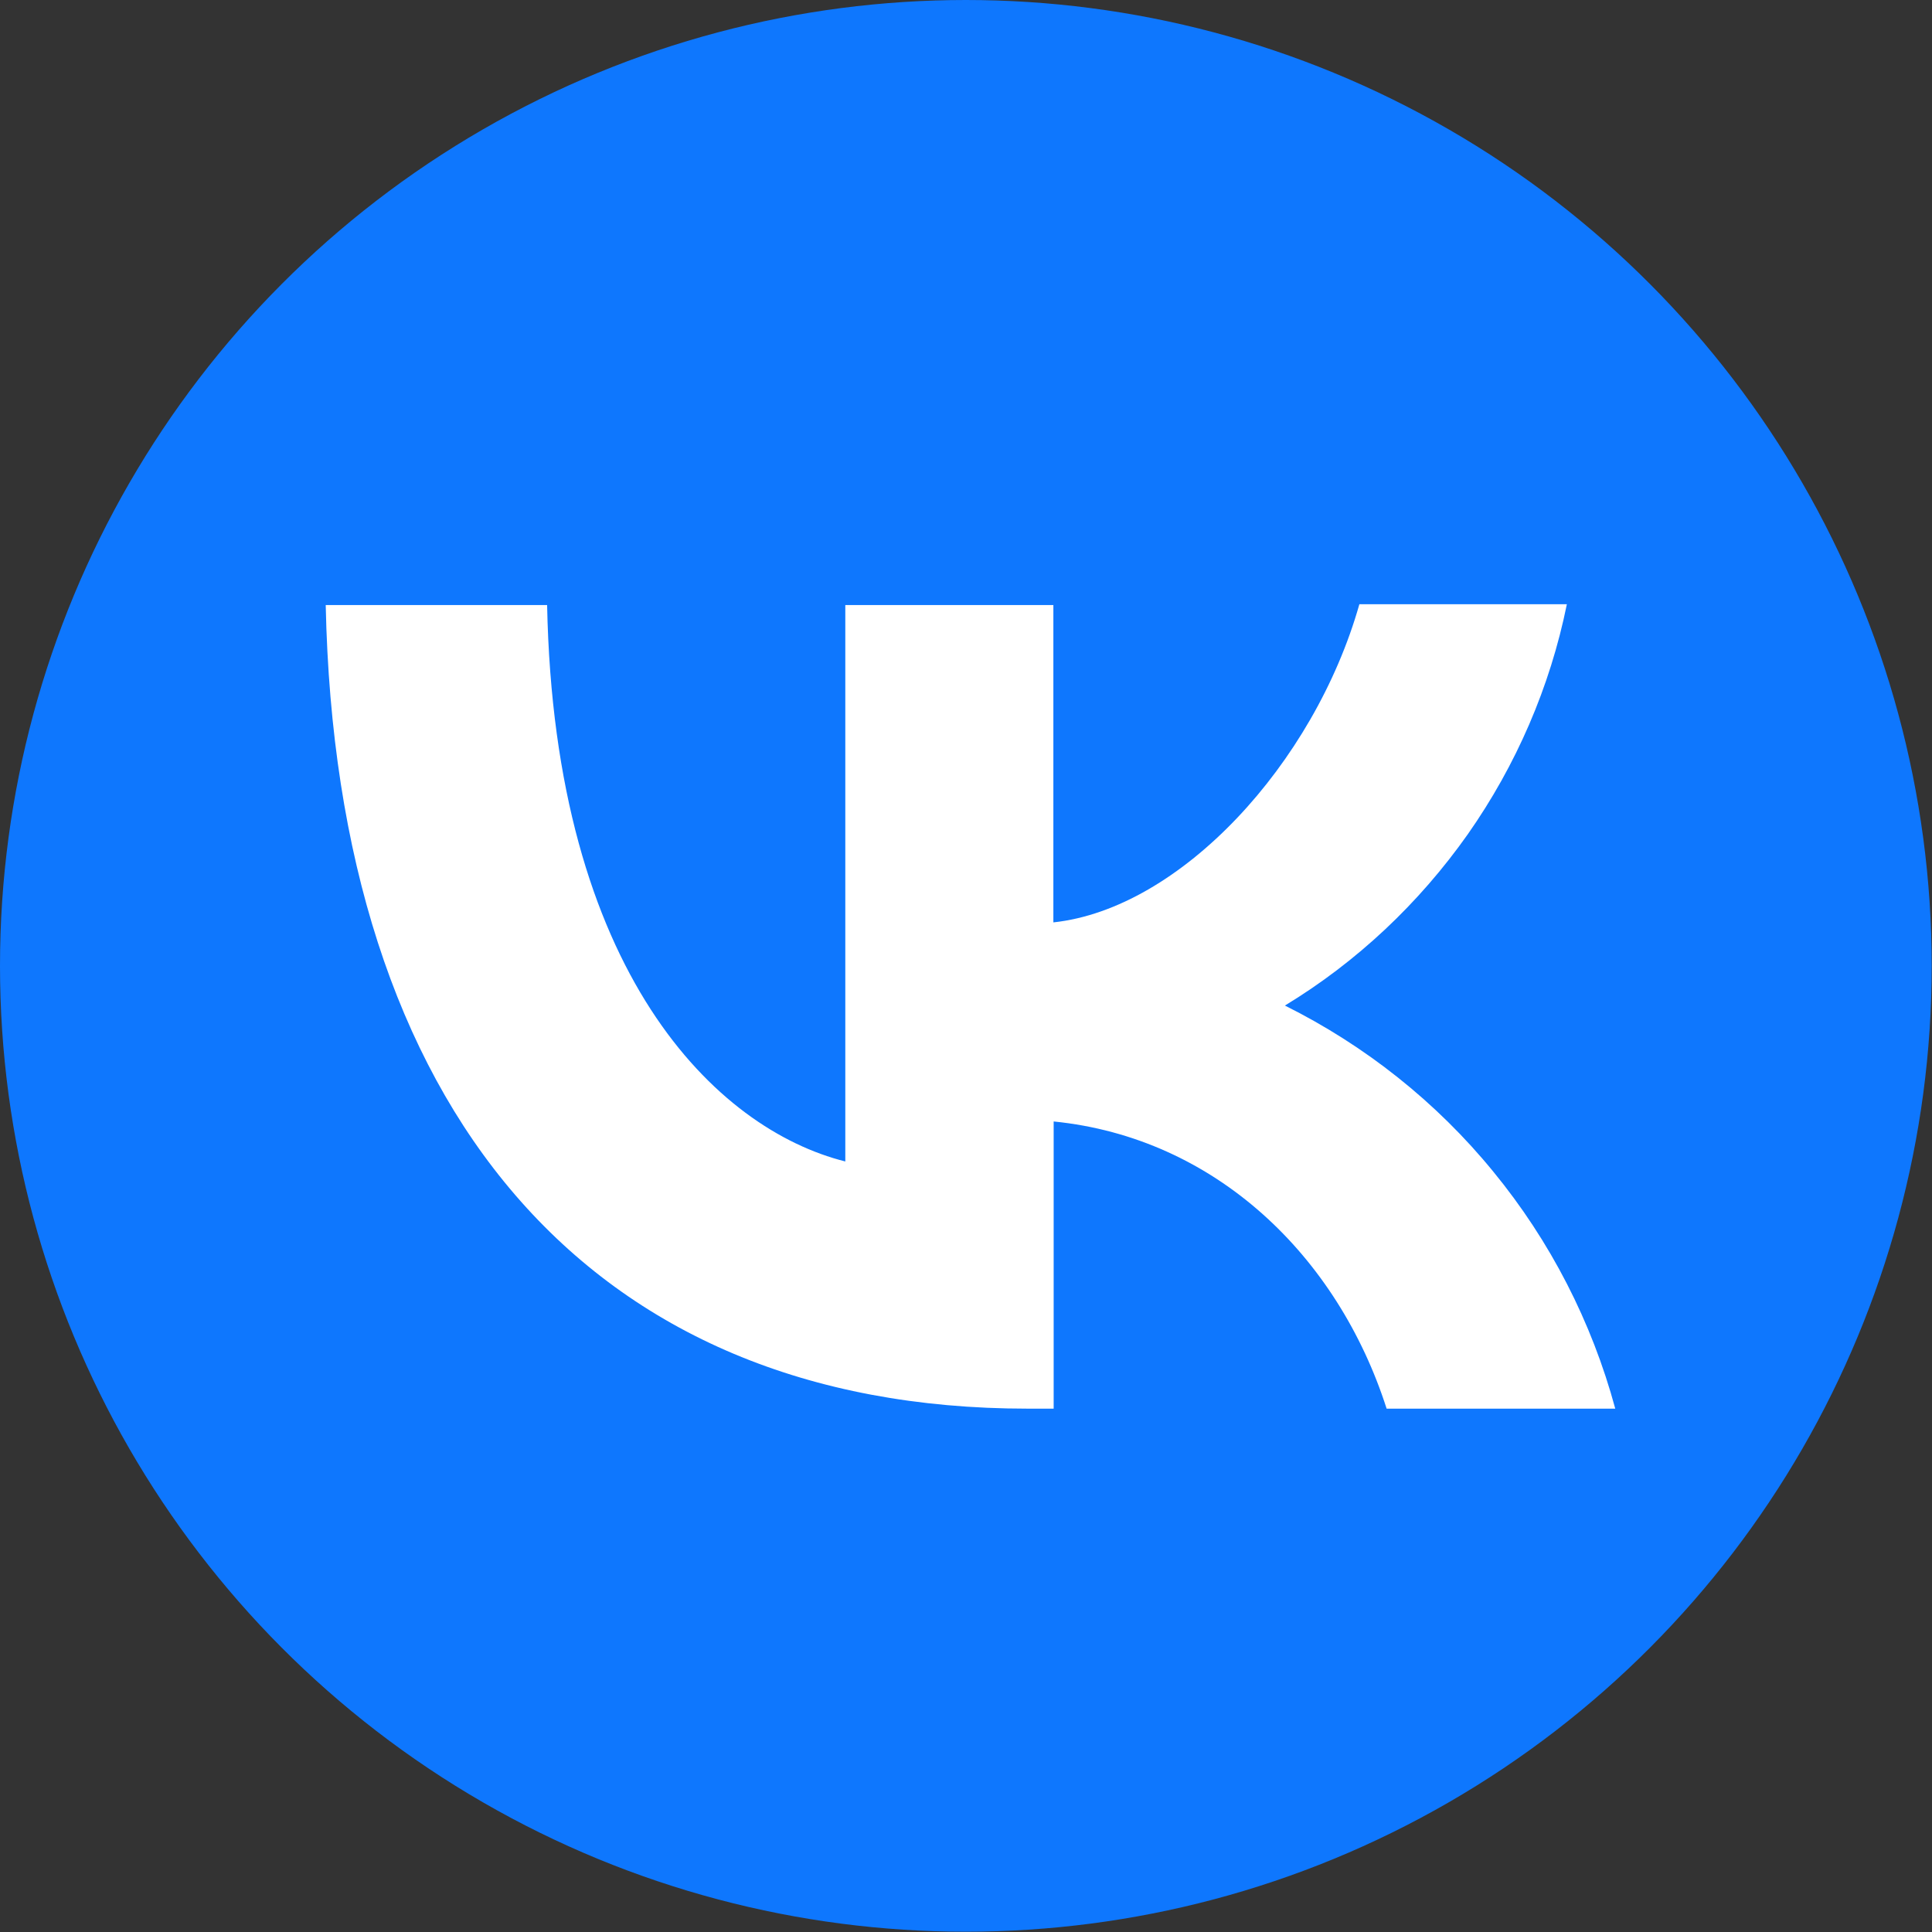 <?xml version="1.0" encoding="UTF-8"?> <!-- Generator: Adobe Illustrator 25.2.1, SVG Export Plug-In . SVG Version: 6.00 Build 0) --> <svg xmlns="http://www.w3.org/2000/svg" xmlns:xlink="http://www.w3.org/1999/xlink" id="Слой_1" x="0px" y="0px" viewBox="0 0 666.7 666.7" style="enable-background:new 0 0 666.7 666.7;" xml:space="preserve"><rect x="0" y="0" width="666.7" height="666.7" fill="#333333" stroke="none"/> <style type="text/css"> .st0{fill:#0E77FE;} .st1{fill:#FFFFFF;} </style> <g> <circle class="st0" cx="333.3" cy="333.3" r="333.3"></circle> <path class="st1" d="M363.6,486.2V387c55.8,5.6,98,46.4,114.9,99.1h78.9c-8.1-29.9-22.4-57.8-42.1-81.8 c-19.6-24-44.2-43.5-71.9-57.3c24.9-15.1,46.3-35.3,63.1-59.1c16.7-23.8,28.4-50.8,34.2-79.4h-71.6 c-15.6,55.1-61.8,105.1-105.6,109.8V208.8h-71.8v192c-44.4-11.1-100.4-64.9-102.9-192h-76.4c3.6,173.3,90.2,277.3,242.2,277.3 H363.6z"></path> </g> </svg> 